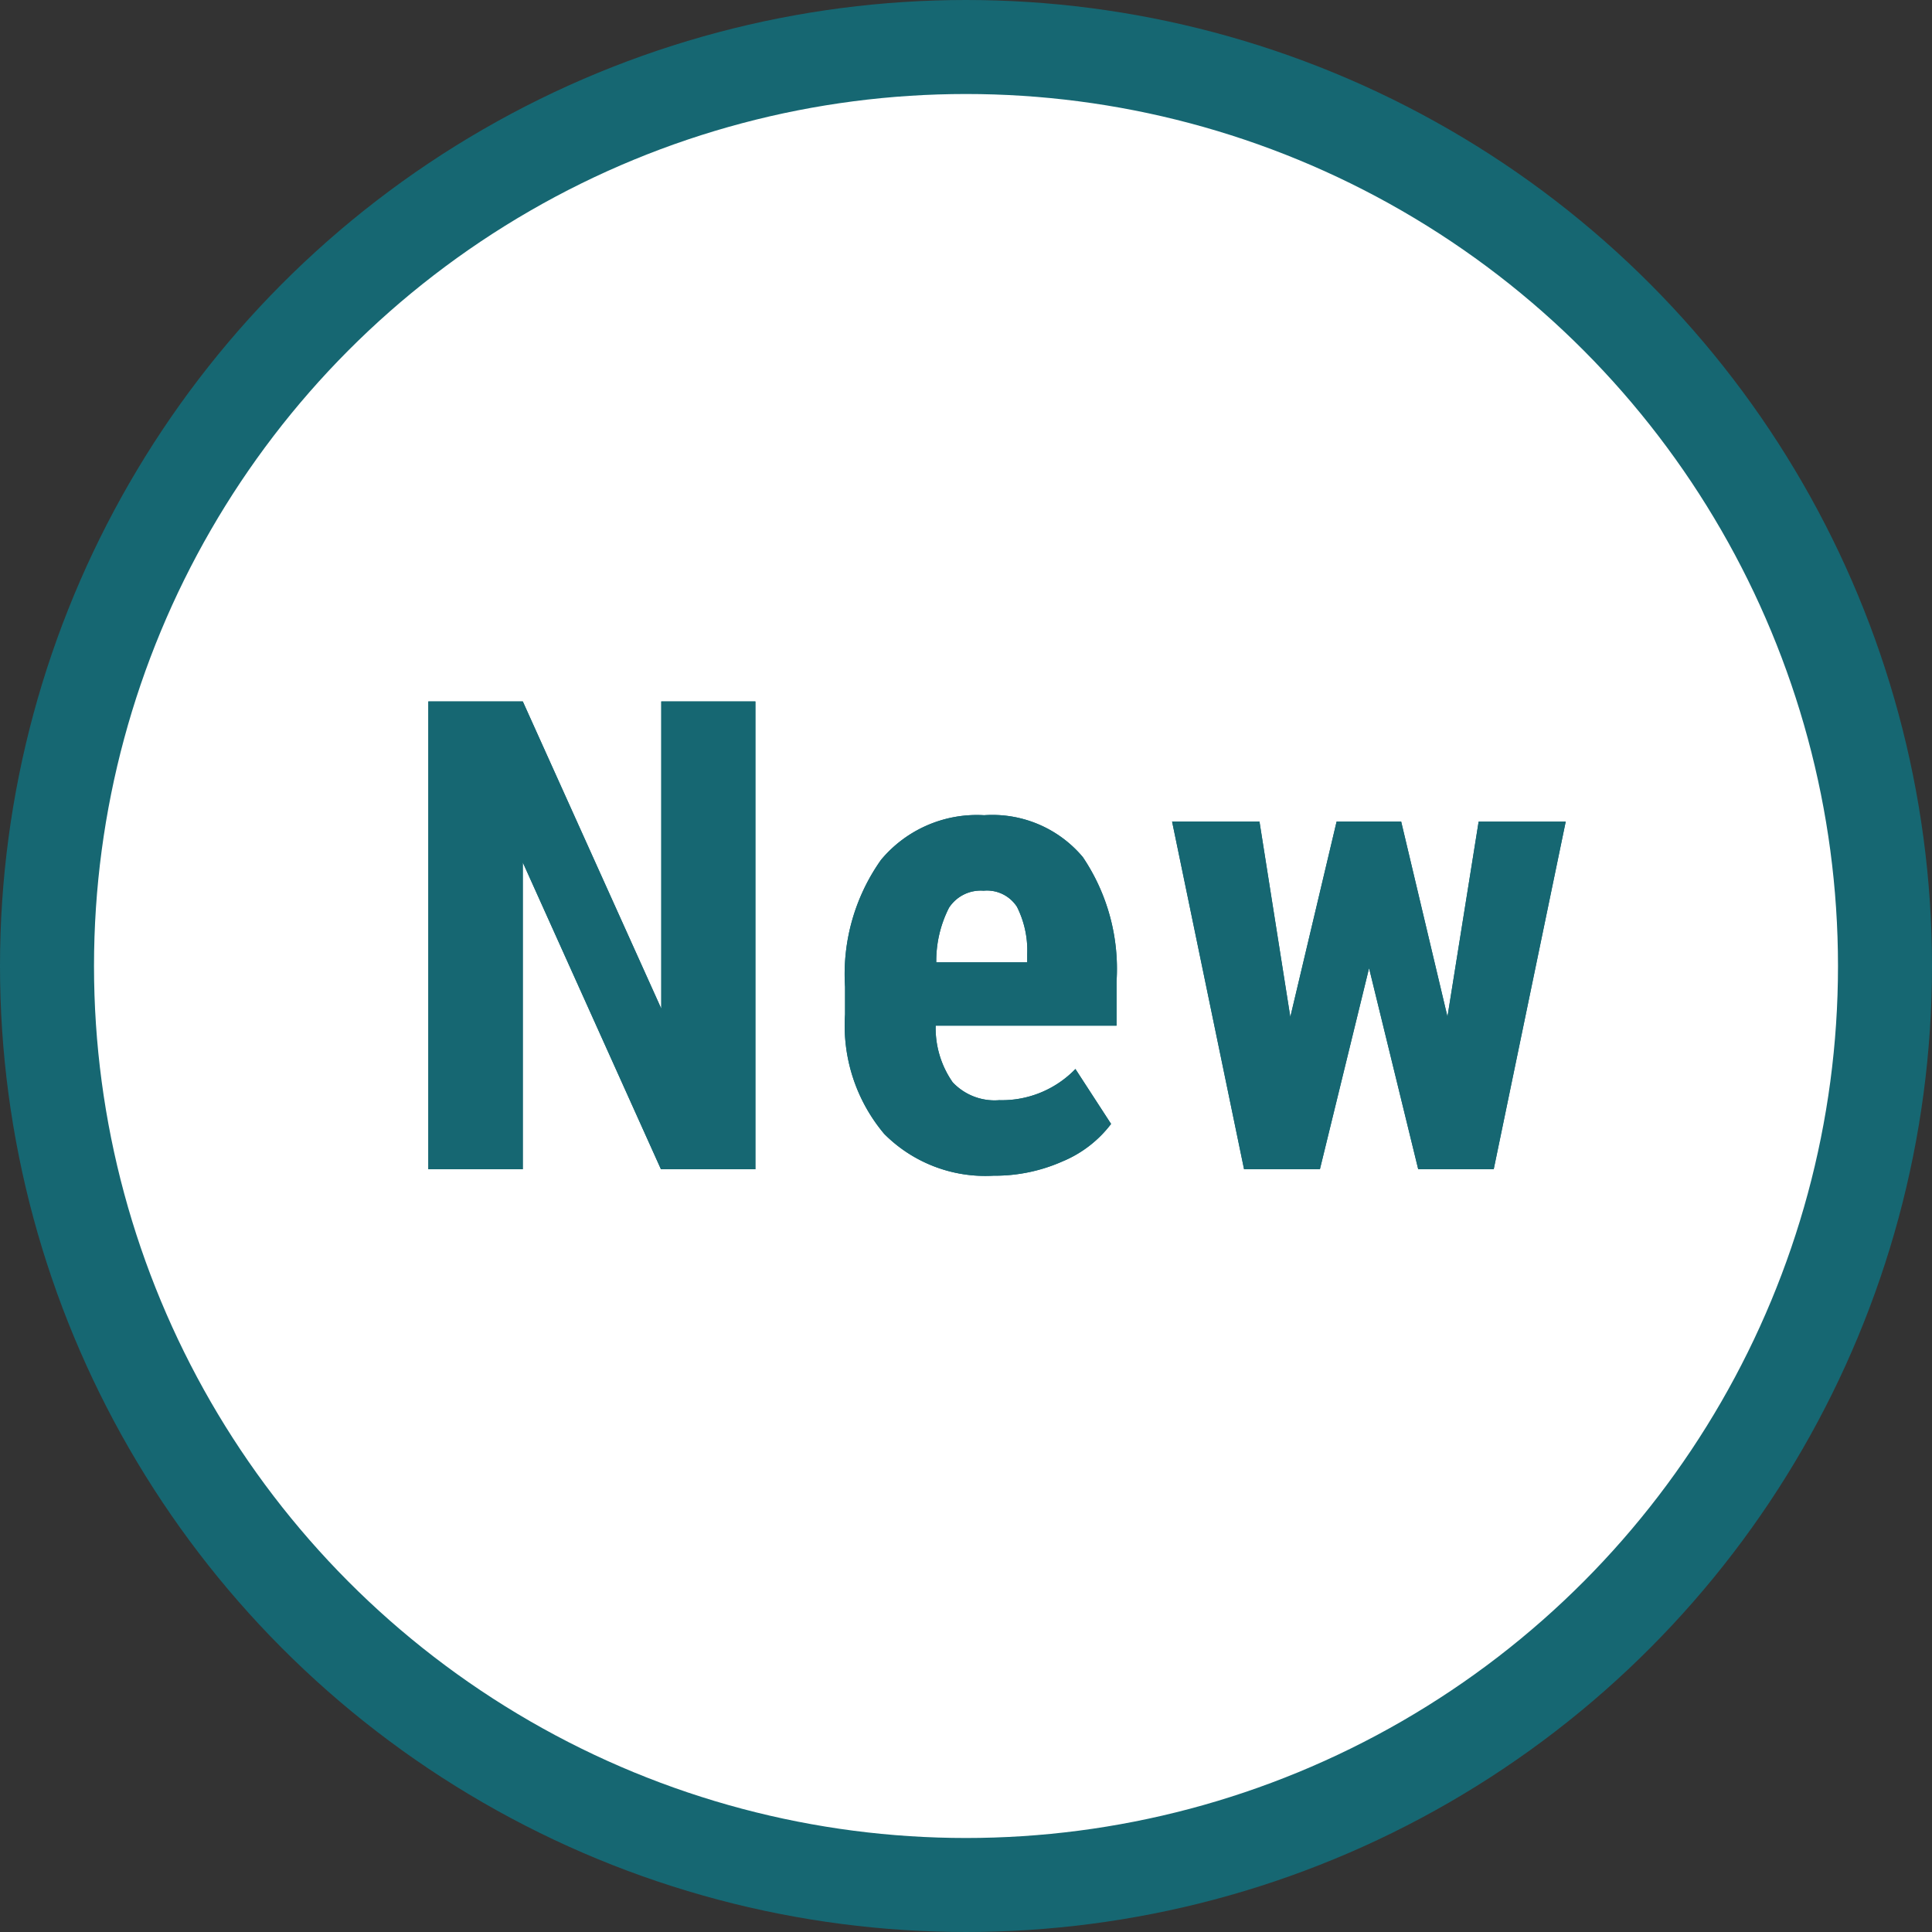 <svg xmlns="http://www.w3.org/2000/svg" viewBox="0 0 61.656 61.656"><rect x="0" y="0" width="61.656" height="61.656" fill="#333333" stroke="none"/><defs><style>.cls-1{fill:#fff;stroke:#166772;stroke-miterlimit:10;stroke-width:3px;}.cls-2{fill:#166772;}</style></defs><g id="レイヤー_2" data-name="レイヤー 2"><g id="レイヤー_1-2" data-name="レイヤー 1"><circle class="cls-1" cx="30.828" cy="30.828" r="29.328"/><path class="cls-2" d="M24.107,37.315H21.093l-4.409-9.792v9.792H13.669V22.385h3.015l4.419,9.803V22.385h3.004Z"/><path class="cls-2" d="M31.705,37.52a4.548,4.548,0,0,1-3.486-1.333,5.365,5.365,0,0,1-1.251-3.814v-.882a6.309,6.309,0,0,1,1.148-4.05,3.982,3.982,0,0,1,3.292-1.425,3.769,3.769,0,0,1,3.148,1.336,6.377,6.377,0,0,1,1.077,3.957v1.423h-5.773a3.02,3.02,0,0,0,.543,1.807,1.837,1.837,0,0,0,1.487.571,3.263,3.263,0,0,0,2.43-.995l1.138,1.753a3.748,3.748,0,0,1-1.548,1.195A5.317,5.317,0,0,1,31.705,37.52Zm-1.825-6.809h2.902V30.445a3.103,3.103,0,0,0-.328-1.507,1.141,1.141,0,0,0-1.066-.513,1.206,1.206,0,0,0-1.102.543A3.741,3.741,0,0,0,29.879,30.712Z"/><path class="cls-2" d="M46.193,32.445l.995-6.224h2.779L47.669,37.315H45.26l-1.569-6.419-1.569,6.419H39.702L37.405,26.22h2.789l.984,6.234L42.655,26.22h2.061Z"/><path class="cls-2" d="M24.107,37.315H21.093l-4.409-9.792v9.792H13.669V22.385h3.015l4.419,9.803V22.385h3.004Z"/><path class="cls-2" d="M31.705,37.52a4.548,4.548,0,0,1-3.486-1.333,5.365,5.365,0,0,1-1.251-3.814v-.882a6.309,6.309,0,0,1,1.148-4.05,3.982,3.982,0,0,1,3.292-1.425,3.769,3.769,0,0,1,3.148,1.336,6.377,6.377,0,0,1,1.077,3.957v1.423h-5.773a3.02,3.02,0,0,0,.543,1.807,1.837,1.837,0,0,0,1.487.571,3.263,3.263,0,0,0,2.43-.995l1.138,1.753a3.748,3.748,0,0,1-1.548,1.195A5.317,5.317,0,0,1,31.705,37.52Zm-1.825-6.809h2.902V30.445a3.103,3.103,0,0,0-.328-1.507,1.141,1.141,0,0,0-1.066-.513,1.206,1.206,0,0,0-1.102.543A3.741,3.741,0,0,0,29.879,30.712Z"/><path class="cls-2" d="M46.193,32.445l.995-6.224h2.779L47.669,37.315H45.26l-1.569-6.419-1.569,6.419H39.702L37.405,26.22h2.789l.984,6.234L42.655,26.22h2.061Z"/></g></g></svg>